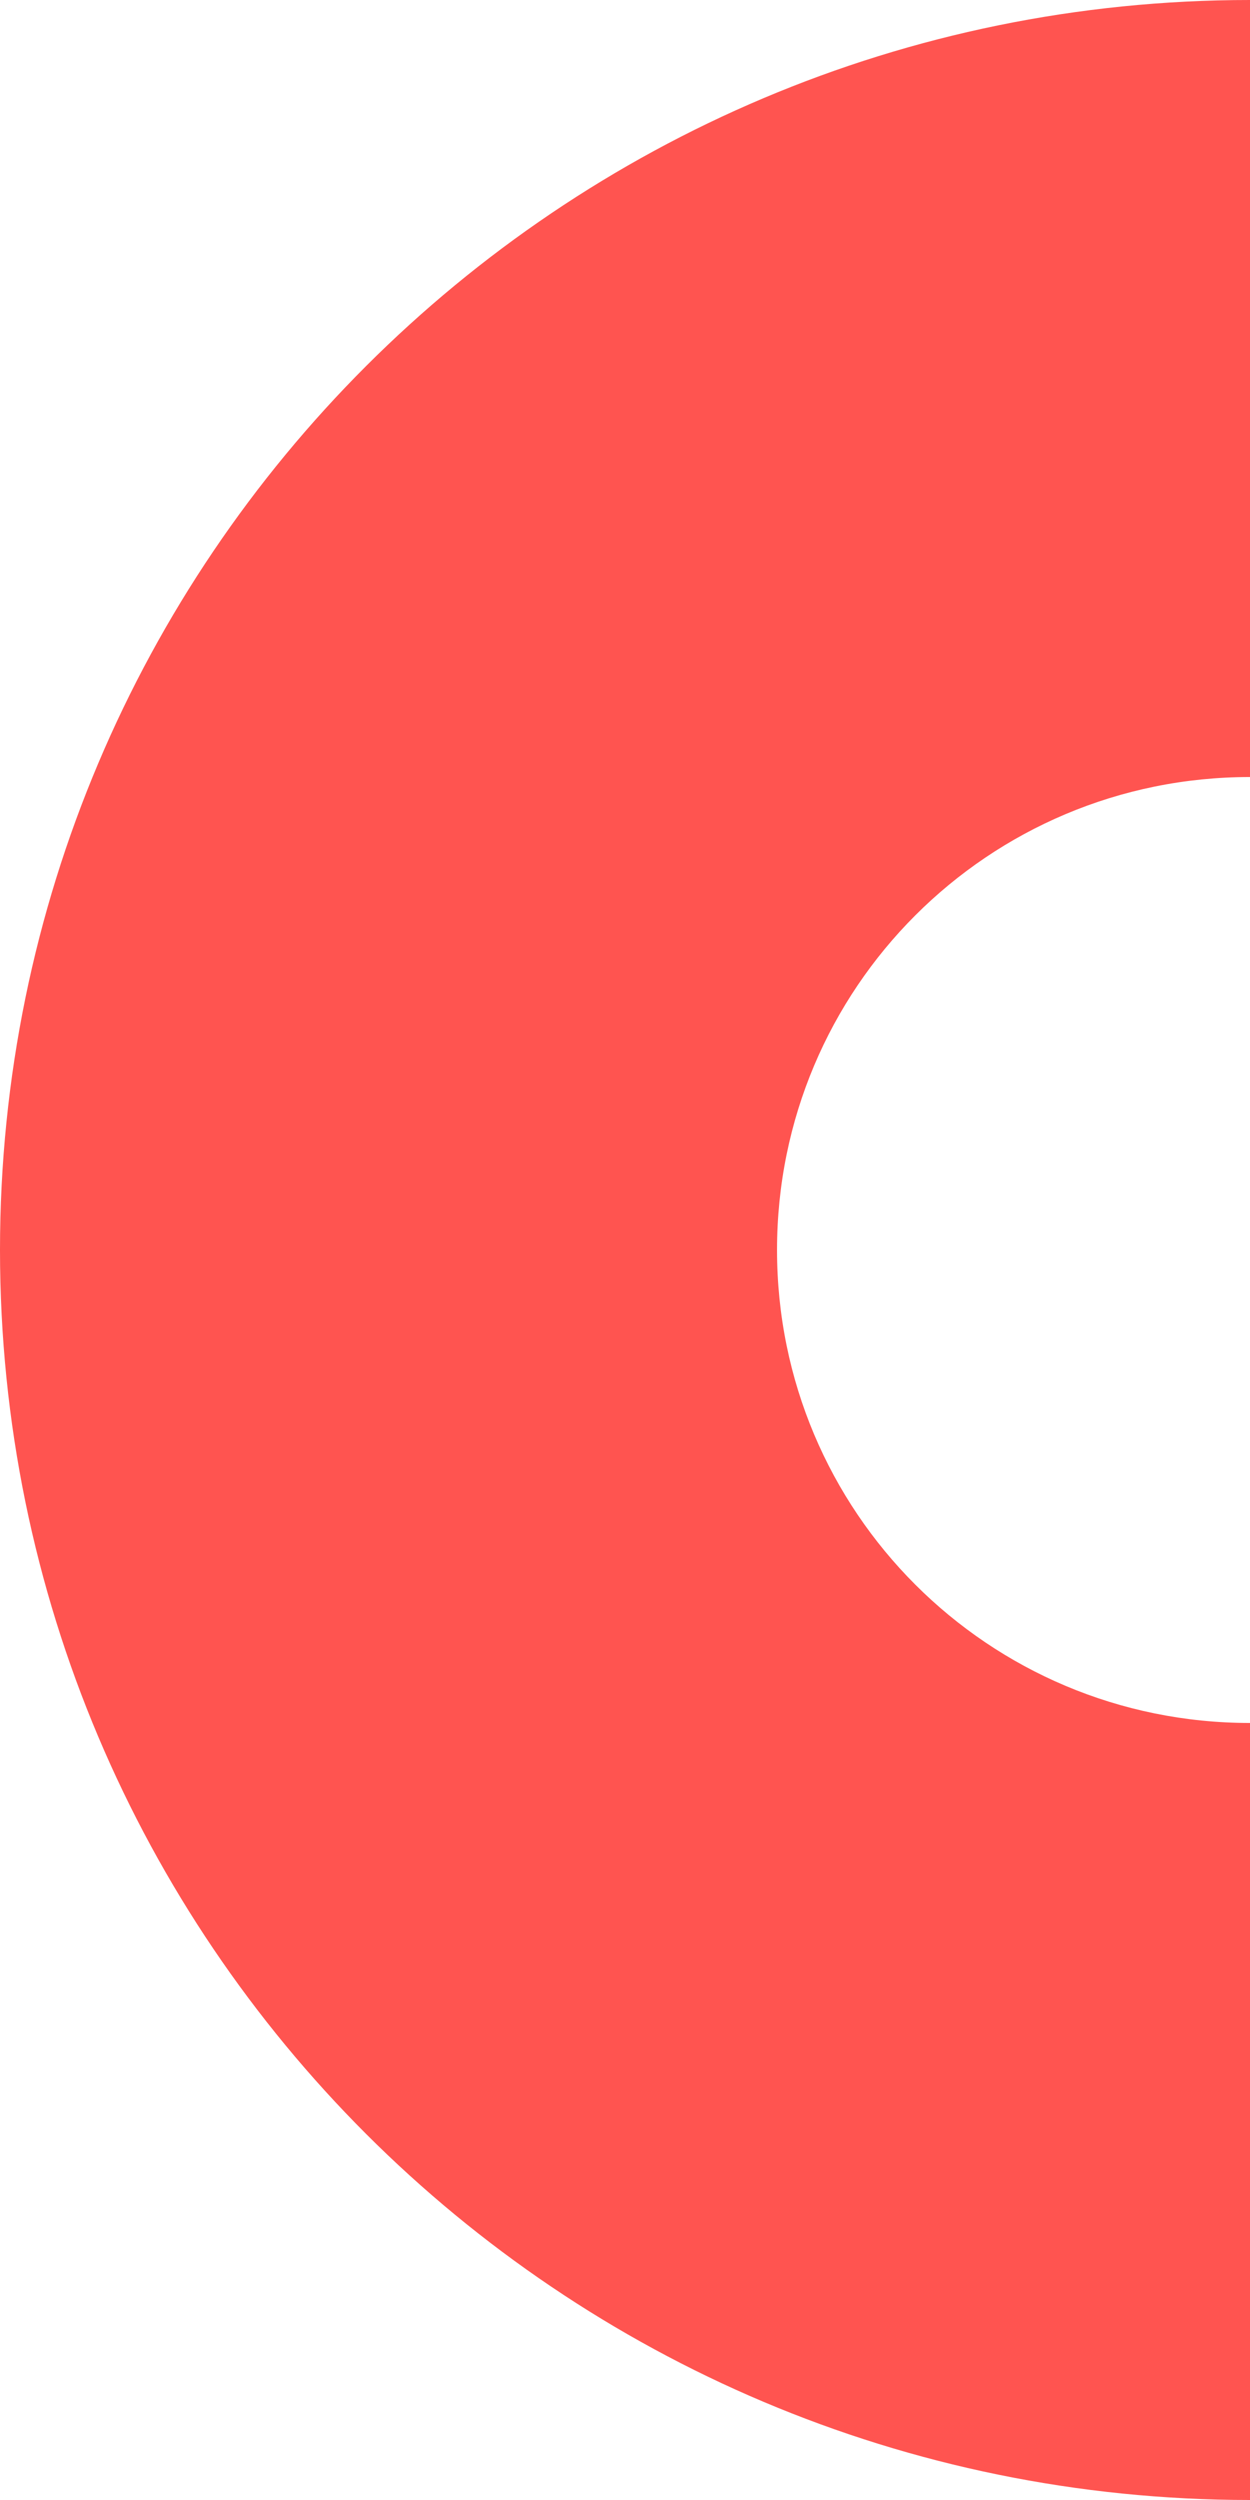 <?xml version="1.0" encoding="UTF-8"?>
<svg id="_レイヤー_1" data-name="レイヤー_1" xmlns="http://www.w3.org/2000/svg" width="20.9mm" height="41.8mm" version="1.1" viewBox="0 0 59.2 118.4">
  <!-- Generator: Adobe Illustrator 29.5.1, SVG Export Plug-In . SVG Version: 2.1.0 Build 141)  -->
  <path d="M0,59.2c0,32.7,26.5,59.2,59.2,59.2v-36.8c-12.4,0-22.4-10-22.4-22.4s10-22.4,22.4-22.4V0C26.5,0,0,26.5,0,59.2Z" fill="#ff5450"/>
</svg>